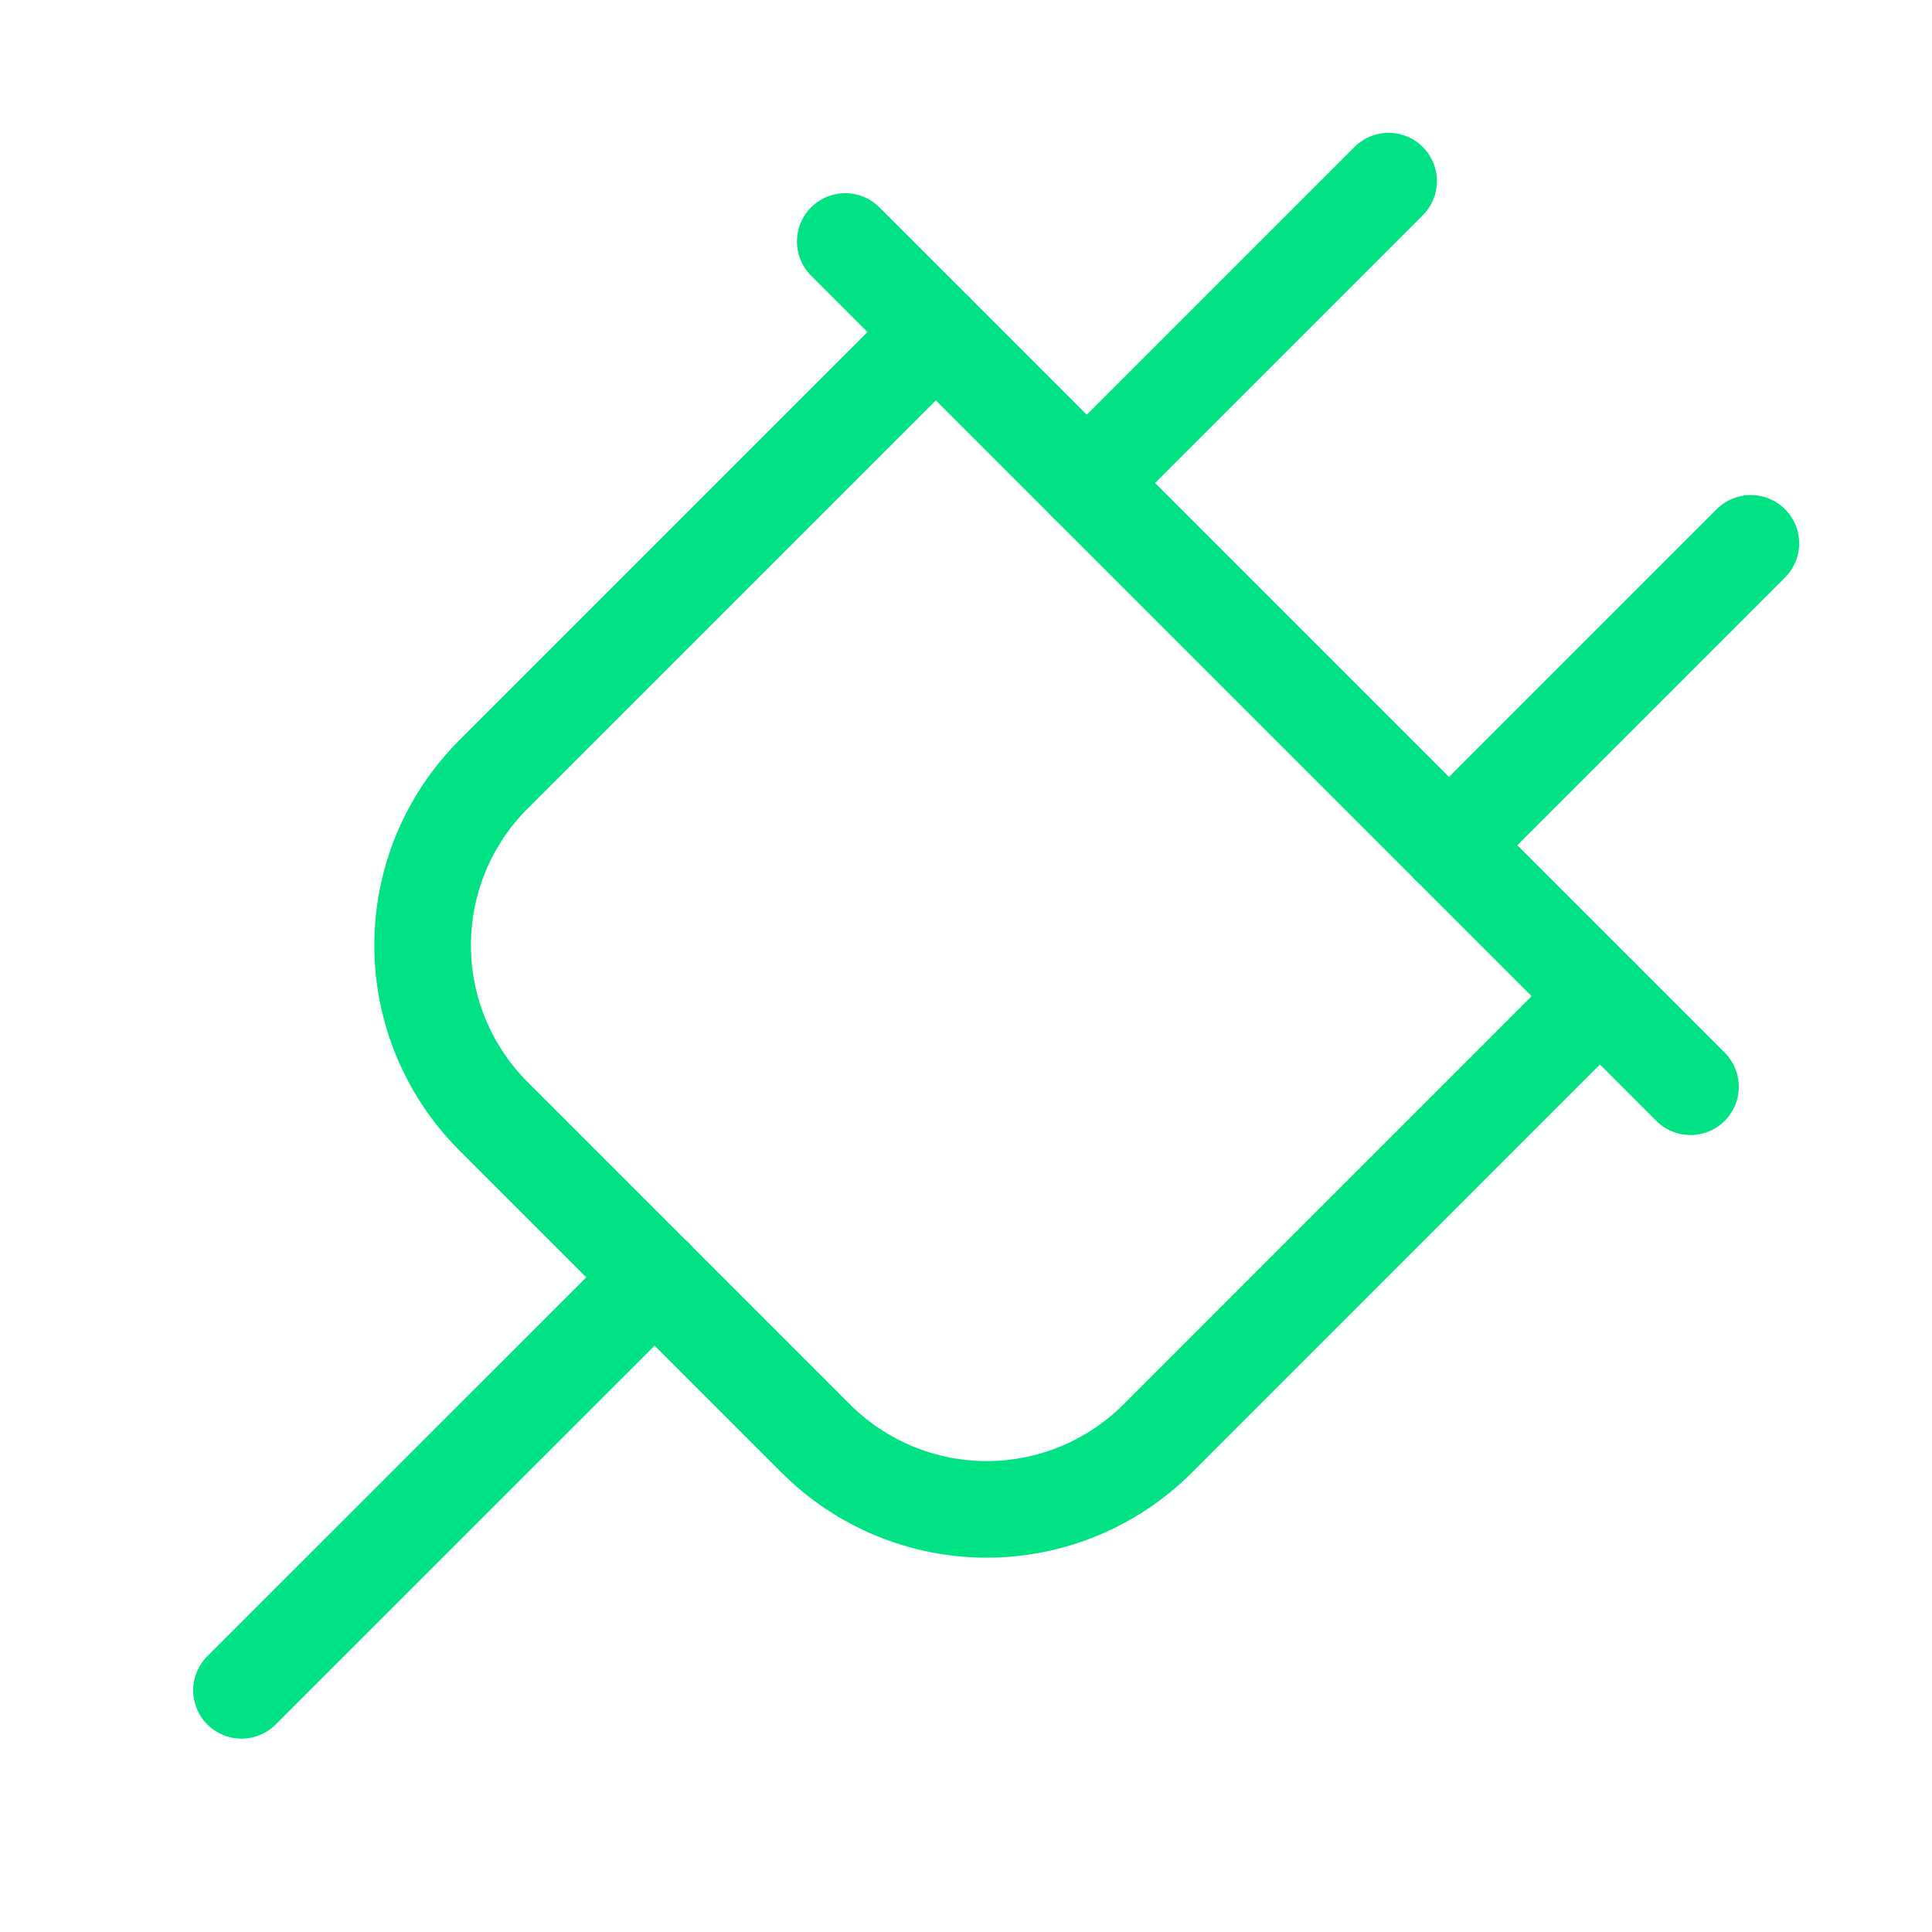 <svg width="24" height="24" viewBox="0 0 24 24" fill="none" xmlns="http://www.w3.org/2000/svg">
<g clip-path="url(#clip0_7528_62802)">
<path d="M13.5 6L17.25 2.25" stroke="#00E283" stroke-width="1.2" stroke-linecap="round" stroke-linejoin="round"/>
<path d="M21.75 6.75L18 10.5" stroke="#00E283" stroke-width="1.2" stroke-linecap="round" stroke-linejoin="round"/>
<path d="M21 13.5L10.5 3" stroke="#00E283" stroke-width="1.2" stroke-linecap="round" stroke-linejoin="round"/>
<path d="M19.875 12.375L14.379 17.872C13.816 18.434 13.053 18.75 12.257 18.75C11.462 18.75 10.699 18.434 10.136 17.872L6.128 13.864C5.566 13.301 5.25 12.538 5.25 11.743C5.25 10.947 5.566 10.184 6.128 9.622L11.625 4.125" stroke="#00E283" stroke-width="1.2" stroke-linecap="round" stroke-linejoin="round"/>
<path d="M8.133 15.866L3 20.998" stroke="#00E283" stroke-width="1.2" stroke-linecap="round" stroke-linejoin="round"/>
</g>
<defs>
<clipPath id="clip0_7528_62802">
<rect width="24" height="24" fill="white"/>
</clipPath>
</defs>
</svg>
